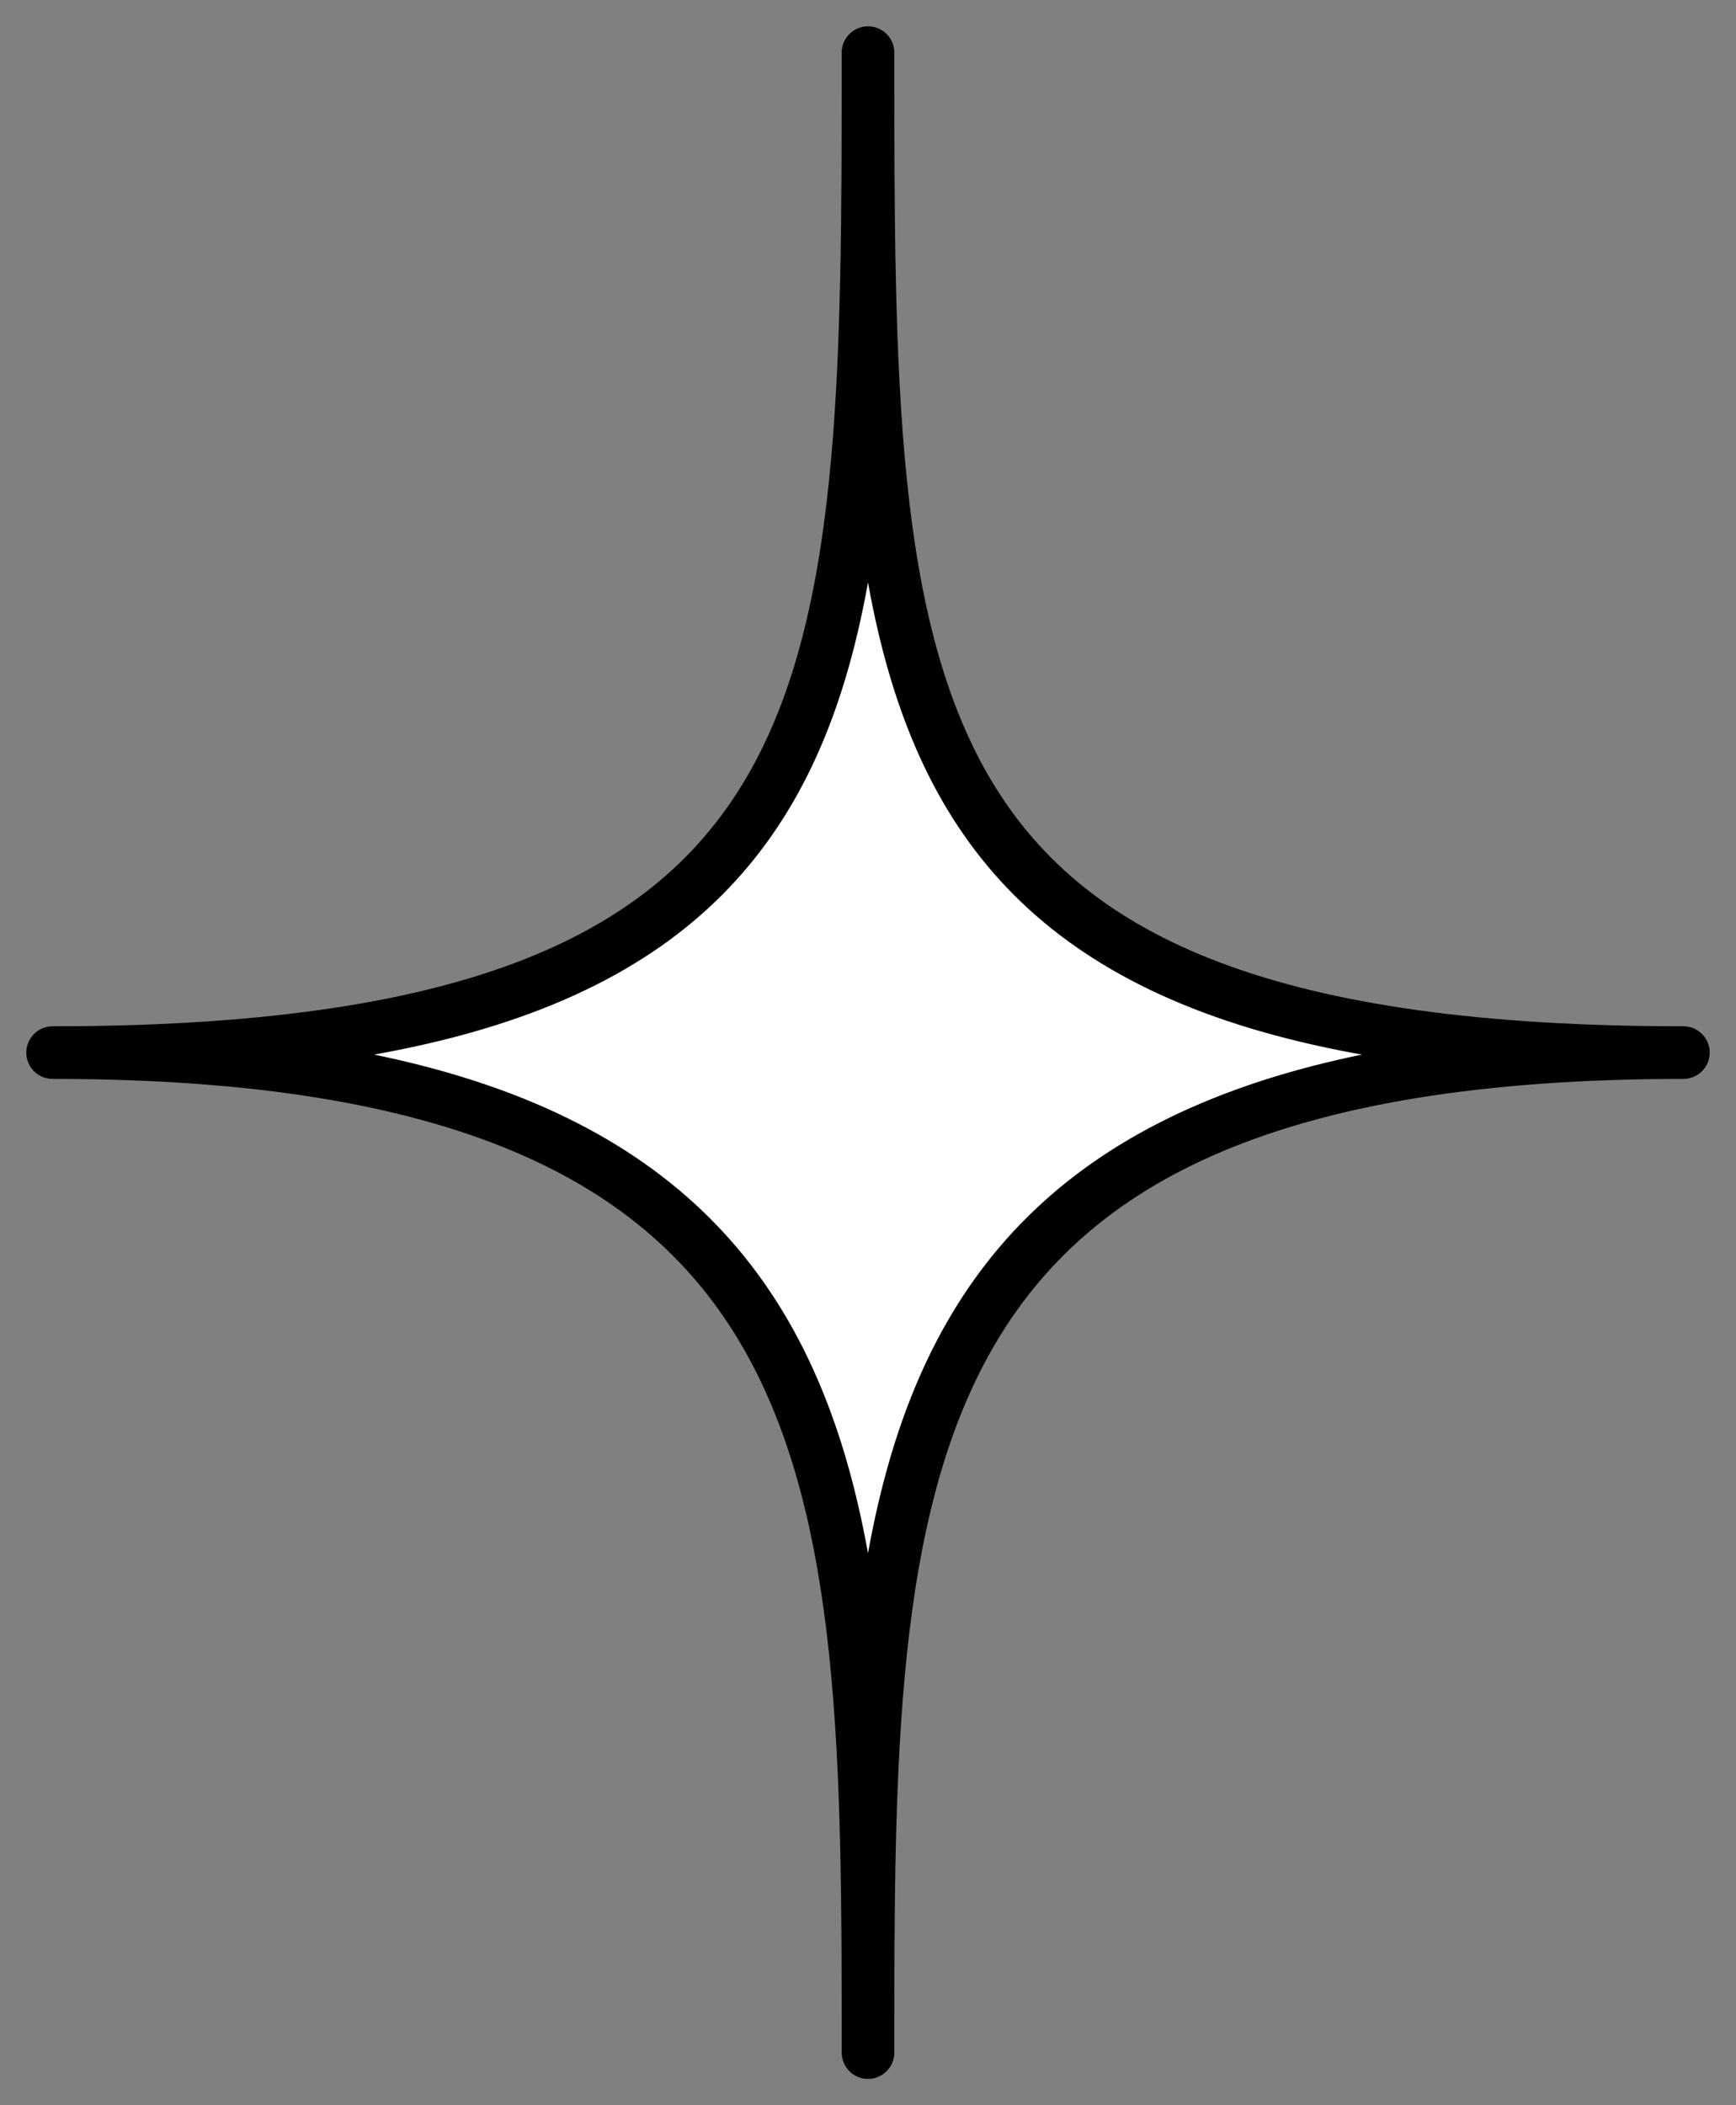 <svg width="33" height="40" viewBox="0 0 33 40" fill="none" xmlns="http://www.w3.org/2000/svg">
<rect x="0" y="0" width="33" height="40" fill="#808080" stroke="none"/>
<path d="M16.5 39C16.5 27.973 16.5 20 1 20C16.5 20 16.5 13.331 16.5 1C16.5 13.331 16.5 20 32 20C16.5 20 16.5 27.973 16.5 39Z" fill="white" stroke="black" stroke-linecap="round" stroke-linejoin="round"/>
</svg>
